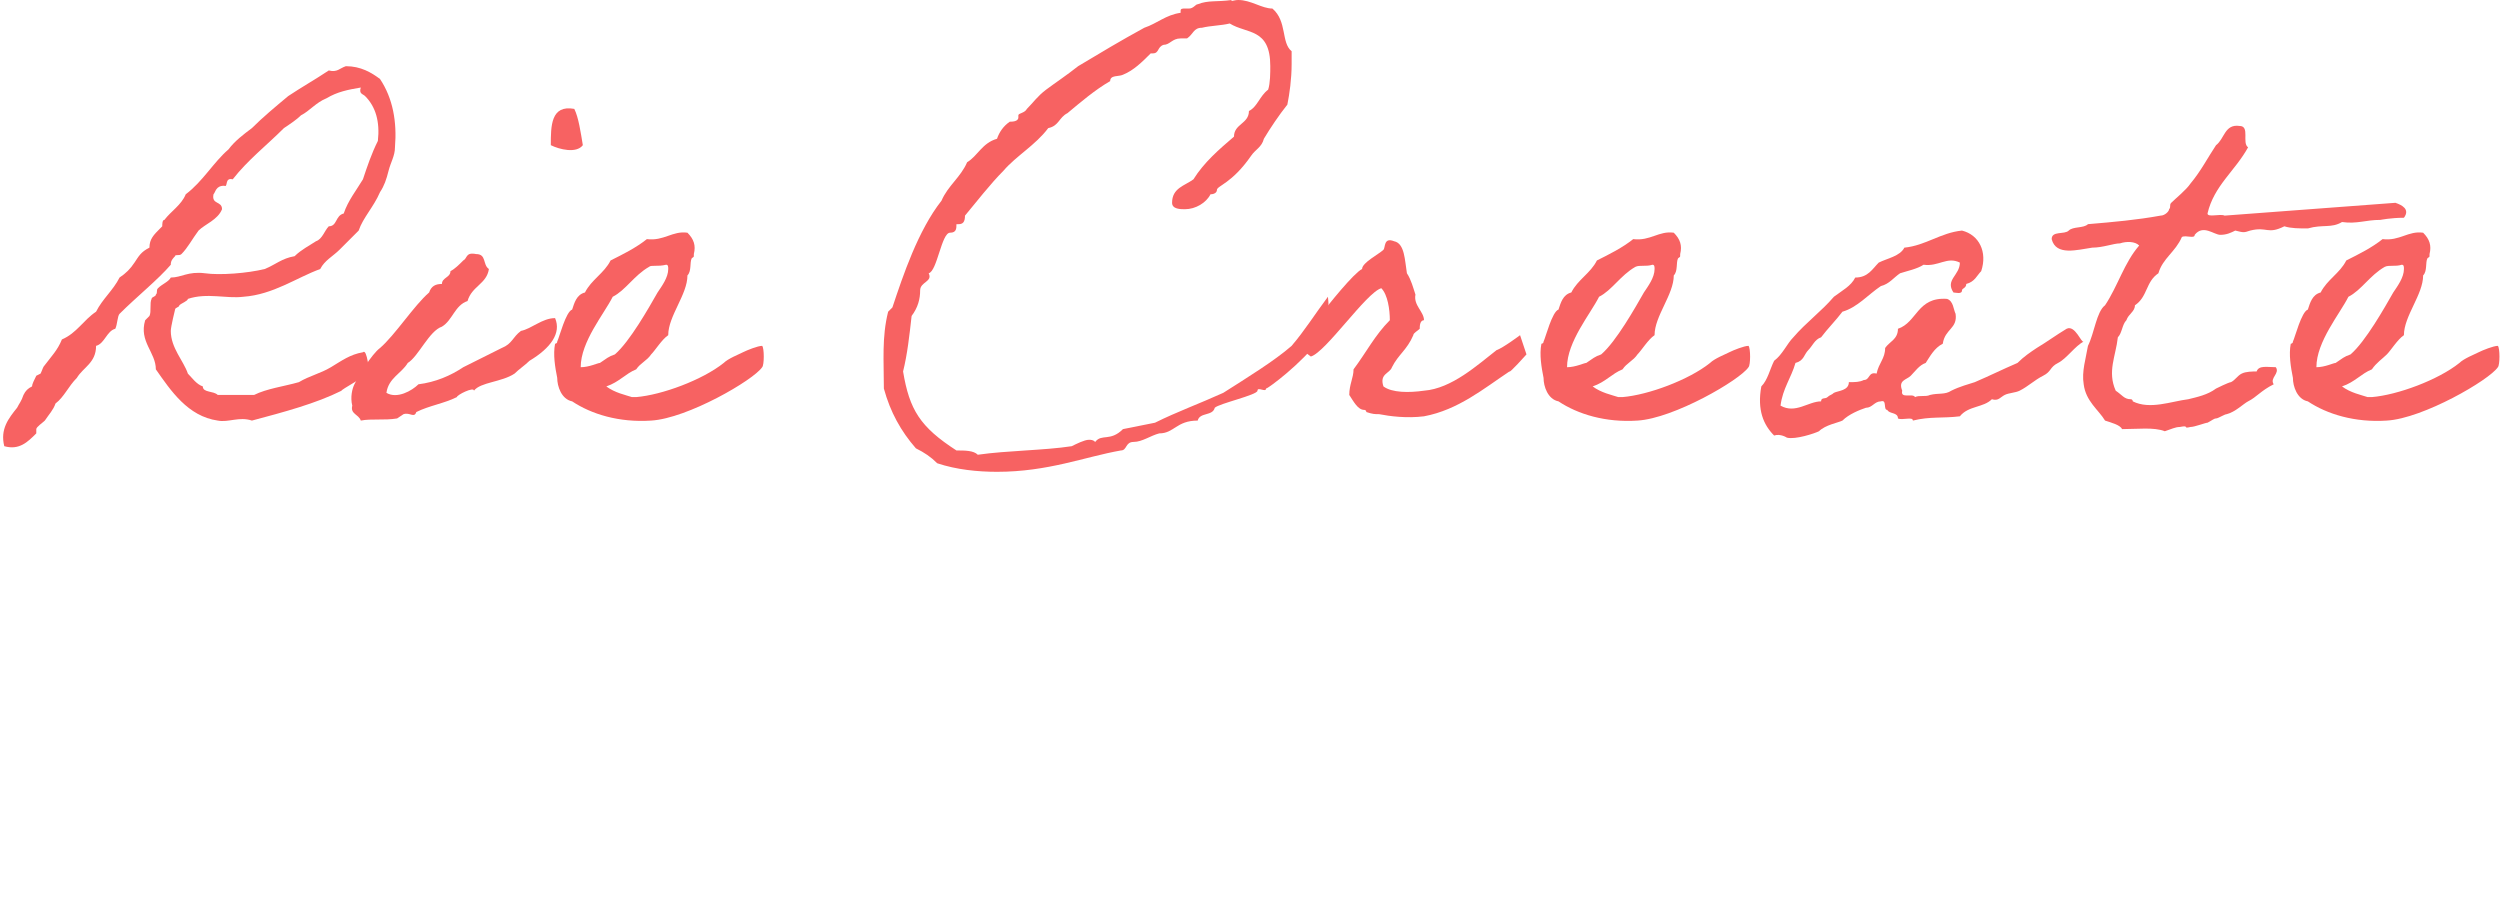 <?xml version="1.0" encoding="utf-8"?>
<!-- Generator: Adobe Illustrator 26.0.1, SVG Export Plug-In . SVG Version: 6.00 Build 0)  -->
<svg version="1.1" id="レイヤー_1" xmlns="http://www.w3.org/2000/svg" xmlns:xlink="http://www.w3.org/1999/xlink" x="0px"
	 y="0px" viewBox="0 0 117.1 42.6" style="enable-background:new 0 0 117.1 42.6;" xml:space="preserve">
<style type="text/css">
	.st0{enable-background:new    ;}
	.st1{fill:#F76262;}
</style>
<g id="レイヤー_2_00000075854044569131399220000003543905759336713112_">
	<g id="レイヤー_1-2">
		<g class="st0">
			<path class="st1" d="M17.3,17.5c0,0-1.4,0.8-1.3,0.8c-1.2,0.6-2.7,1-4.2,1.4c-0.6-0.2-1.1,0.1-1.6,0c-1.4-0.2-2.2-1.4-2.9-2.4
				C7.3,16.5,6.5,16,6.8,15c0,0,0.2-0.2,0.2-0.2c0.1-0.2,0-0.6,0.1-0.8c0-0.1,0.2-0.1,0.2-0.2c0.1-0.1,0-0.2,0.1-0.3
				C7.6,13.3,7.9,13.2,8,13c0.5,0,0.8-0.3,1.6-0.2c0.7,0.1,2,0,2.8-0.2c0.5-0.2,0.8-0.5,1.4-0.6c0.3-0.3,0.7-0.5,1-0.7
				c0.3-0.1,0.4-0.5,0.6-0.7c0.4,0,0.3-0.5,0.7-0.6c0.2-0.6,0.6-1.1,0.9-1.6c0.2-0.6,0.4-1.2,0.7-1.8c0.1-0.9-0.1-1.6-0.6-2.1
				c-0.1-0.1-0.3-0.1-0.2-0.4c-0.6,0.1-1.1,0.2-1.6,0.5c-0.5,0.2-0.8,0.6-1.2,0.8c-0.2,0.2-0.5,0.4-0.8,0.6
				c-0.8,0.8-1.7,1.5-2.4,2.4c-0.4-0.1-0.2,0.4-0.4,0.3C10.1,8.7,10.1,9,10,9.1c-0.1,0.5,0.4,0.3,0.4,0.7c-0.2,0.5-0.8,0.7-1.1,1
				c-0.3,0.4-0.5,0.8-0.8,1.1c-0.1,0.1-0.3,0-0.3,0.1C8,12.2,8,12.3,8,12.4c-0.6,0.7-1.6,1.5-2.4,2.3c-0.1,0.1-0.1,0.5-0.2,0.7
				c-0.4,0.1-0.5,0.7-0.9,0.8c0,0.8-0.6,1-0.9,1.5c-0.4,0.4-0.6,0.9-1,1.2c-0.1,0.3-0.3,0.5-0.5,0.8c-0.1,0.1-0.4,0.3-0.4,0.4
				c0,0,0,0.2,0,0.2c-0.4,0.4-0.8,0.8-1.5,0.6c-0.2-0.8,0.2-1.3,0.6-1.8c0.1-0.2,0.2-0.3,0.3-0.6c0.1-0.2,0.2-0.3,0.4-0.4
				c0-0.1,0.1-0.3,0.2-0.5c0,0,0.2-0.1,0.2-0.1c0.1-0.2,0.1-0.3,0.2-0.4c0.3-0.4,0.6-0.7,0.8-1.2c0.7-0.3,1-0.9,1.6-1.3
				c0.3-0.6,0.8-1,1.1-1.6c0.3-0.2,0.5-0.4,0.7-0.7s0.3-0.5,0.7-0.7C7,11.2,7.2,11,7.5,10.7c0,0,0.1-0.1,0.1-0.1
				c0-0.1,0-0.3,0.1-0.3c0.3-0.4,0.8-0.7,1-1.2c0.8-0.6,1.3-1.5,2-2.1c0.3-0.4,0.7-0.7,1.1-1c0.5-0.5,1.1-1,1.7-1.5
				c0.6-0.4,1.3-0.8,1.9-1.2c0.4,0.1,0.5-0.1,0.8-0.2c0.7,0,1.2,0.3,1.6,0.6c0.6,0.9,0.8,2,0.7,3.2c0,0.4-0.2,0.7-0.3,1.1
				c-0.1,0.4-0.2,0.7-0.4,1c-0.3,0.7-0.8,1.2-1,1.8c-0.3,0.3-0.6,0.6-0.9,0.9c-0.3,0.3-0.7,0.5-0.9,0.9c-1.1,0.4-2.2,1.2-3.6,1.3
				C10.6,14,9.7,13.7,8.8,14c0,0.1-0.3,0.2-0.4,0.3c0,0.1-0.2,0.1-0.2,0.2c0,0-0.2,0.8-0.2,1c0,0.8,0.6,1.4,0.8,2
				C9,17.7,9.2,18,9.5,18.1c0,0.3,0.5,0.2,0.7,0.4h1.7c0.6-0.3,1.4-0.4,2.1-0.6c0.5-0.3,1-0.4,1.5-0.7s0.9-0.6,1.5-0.7
				C17.2,16.3,17.3,17.5,17.3,17.5z"/>
			<path class="st1" d="M22.2,18.3c0-0.2-0.8,0.2-0.8,0.3c-0.6,0.3-1.3,0.4-1.9,0.7c-0.1,0.3-0.3,0-0.6,0.1c0,0-0.3,0.2-0.3,0.2
				c-0.6,0.1-1.2,0-1.7,0.1c-0.1-0.3-0.5-0.3-0.4-0.7c-0.1-0.4,0-0.8,0.1-1c0.2-0.4,0.8-1.4,1.2-1.7c0.7-0.6,1.6-2,2.3-2.6
				c0.1-0.3,0.3-0.4,0.6-0.4c0-0.3,0.4-0.3,0.4-0.6c0.2-0.1,0.4-0.3,0.6-0.5c0.2-0.1,0.1-0.4,0.6-0.3c0.5,0,0.3,0.5,0.6,0.7
				c-0.1,0.7-0.8,0.8-1,1.5c-0.6,0.2-0.7,0.9-1.2,1.2c-0.6,0.2-1.1,1.4-1.6,1.7c-0.3,0.5-0.9,0.7-1,1.4c0.5,0.3,1.2-0.1,1.5-0.4
				c0.8-0.1,1.5-0.4,2.1-0.8c0.6-0.3,1.2-0.6,1.8-0.9c0.5-0.2,0.5-0.5,0.9-0.8c0.5-0.1,1-0.6,1.6-0.6c0.3,0.7-0.2,1.4-1.2,2
				c-0.2,0.2-0.5,0.4-0.7,0.6C23.5,17.9,22.5,17.9,22.2,18.3z M26.9,5.1c0.2,0.4,0.3,1.1,0.4,1.7c-0.3,0.4-1.1,0.2-1.5,0
				C25.8,5.9,25.8,4.9,26.9,5.1z"/>
			<path class="st1" d="M35.7,17.2c-0.4,0.6-3.5,2.4-5.2,2.5c-1.5,0.1-2.8-0.3-3.7-0.9c-0.5-0.1-0.7-0.7-0.7-1.1
				c-0.1-0.5-0.2-1.1-0.1-1.6c0,0,0.1,0,0.1-0.1c0.1-0.2,0.4-1.4,0.7-1.5c0.1-0.3,0.2-0.7,0.6-0.8c0.3-0.6,0.9-0.9,1.2-1.5
				c0.6-0.3,1.2-0.6,1.7-1c0.8,0.1,1.2-0.4,1.9-0.3c0.3,0.3,0.4,0.6,0.3,1c0,0.2,0,0.1-0.1,0.2c-0.1,0.2,0,0.6-0.2,0.8
				c0,0.9-0.9,1.9-0.9,2.8c-0.3,0.2-0.6,0.7-0.8,0.9c-0.2,0.3-0.5,0.4-0.7,0.7c-0.5,0.2-0.8,0.6-1.4,0.8c0.4,0.3,0.9,0.4,1.2,0.5
				h0.2c1.2-0.1,3.1-0.8,4.1-1.6c0.2-0.2,0.7-0.4,0.9-0.5c0.2-0.1,0.7-0.3,0.9-0.3C35.8,16.3,35.8,17.1,35.7,17.2z M30.4,12.5
				c-0.7,0.4-1.1,1.1-1.7,1.4c-0.4,0.8-1.5,2.1-1.5,3.3c0.4,0,0.8-0.2,0.9-0.2c0.3-0.2,0.4-0.3,0.7-0.4c0.7-0.6,1.6-2.2,2-2.9
				c0.2-0.3,0.5-0.7,0.5-1.1c0-0.1,0-0.2-0.1-0.2C30.8,12.5,30.5,12.4,30.4,12.5z"/>
		</g>
		<g class="st0">
			<path class="st1" d="M62.2,13.9c0,0.1,0.2,1.2-0.4,2c-0.8,1.1-2.4,2.3-2.5,2.3v0c0,0.2-0.4-0.1-0.4,0.1s-1.8,0.6-2,0.8
				c-0.1,0.4-0.7,0.2-0.8,0.6c-1,0-1.1,0.6-1.8,0.6c-0.4,0.1-0.8,0.4-1.2,0.4c-0.4,0-0.3,0.4-0.6,0.4c-1.7,0.3-3.4,1-5.8,1
				c-0.9,0-1.9-0.1-2.8-0.4c-0.3-0.3-0.6-0.5-1-0.7c-0.7-0.8-1.2-1.7-1.5-2.8c0-1.3-0.1-2.4,0.2-3.6c0,0,0.2-0.2,0.2-0.2
				c0.5-1.5,1.2-3.6,2.3-5c0.3-0.7,0.9-1.1,1.2-1.8c0.5-0.3,0.7-0.9,1.4-1.1c0.1-0.3,0.3-0.6,0.6-0.8c0.1,0,0.4,0,0.4-0.2
				c0,0,0-0.1,0-0.1c0-0.1,0.3-0.1,0.4-0.3c0.3-0.3,0.5-0.6,0.9-0.9c0.4-0.3,1-0.7,1.5-1.1c1-0.6,2-1.2,3.1-1.8
				c0.6-0.2,1-0.6,1.7-0.7c0,0,0-0.1,0-0.1c0-0.1,0.1-0.1,0.2-0.1h0.2c0.2,0,0.3-0.2,0.4-0.2c0.5-0.2,0.9-0.1,1.6-0.2
				C57.6,0.1,57.8,0,58,0c0.6,0,1.1,0.4,1.6,0.4C60.3,1,60,2,60.5,2.4v0.6c0,0.7-0.1,1.4-0.2,1.9c-0.4,0.5-0.8,1.1-1.1,1.6
				c-0.1,0.4-0.4,0.5-0.6,0.8C57.7,8.6,57,8.7,57,8.9c0,0.1-0.1,0.2-0.3,0.2h0c-0.2,0.4-0.7,0.7-1.2,0.7c-0.2,0-0.6,0-0.6-0.3
				c0-0.7,0.6-0.8,1-1.1c0.5-0.8,1.2-1.4,1.9-2c0-0.6,0.7-0.6,0.7-1.2c0.4-0.2,0.5-0.7,0.9-1c0.1-0.3,0.1-0.8,0.1-1.1
				c0-1.8-1.1-1.5-1.9-2c-0.4,0.1-0.9,0.1-1.3,0.2c-0.4,0-0.4,0.3-0.7,0.5c-0.1,0-0.2,0-0.3,0c-0.4,0-0.5,0.3-0.8,0.3
				c-0.3,0.1-0.2,0.4-0.5,0.4c0,0-0.1,0-0.1,0c-0.4,0.4-0.8,0.8-1.3,1c-0.2,0.1-0.6,0-0.6,0.3c-0.7,0.4-1.4,1-2,1.5
				c-0.4,0.2-0.4,0.6-0.9,0.7c-0.6,0.8-1.5,1.3-2.1,2c-0.6,0.6-1.3,1.5-1.8,2.1c0,0.3-0.1,0.4-0.3,0.4h-0.1c0,0.2,0,0.4-0.3,0.4
				c-0.4,0-0.6,1.8-1,1.9c0.2,0.4-0.4,0.4-0.4,0.8c0,0.4-0.1,0.8-0.4,1.2c-0.1,0.9-0.2,1.8-0.4,2.6c0.3,1.8,0.8,2.6,2.5,3.7
				c0.4,0,0.8,0,1,0.2c1.4-0.2,3.1-0.2,4.4-0.4c0.2-0.1,0.6-0.3,0.8-0.3c0.1,0,0.2,0,0.3,0.1c0.3-0.4,0.7,0,1.3-0.6
				c0.5-0.1,1-0.2,1.5-0.3c1-0.5,2.1-0.9,3.2-1.4c1.1-0.7,2.4-1.5,3.2-2.2C61.1,15.5,61.6,14.7,62.2,13.9z"/>
			<path class="st1" d="M71.2,15.7c0,0,0.3,0.9,0.3,0.9s-0.8,0.9-0.8,0.8c-1.2,0.8-2.4,1.8-4,2.1c-0.8,0.1-1.6,0-2.1-0.1
				c-0.2,0-0.3,0-0.6-0.1c0,0,0-0.1-0.1-0.1c-0.3,0-0.5-0.4-0.7-0.7c0-0.5,0.2-0.8,0.2-1.2c0.6-0.8,1-1.6,1.7-2.3
				c0-0.5-0.1-1.2-0.4-1.5c-0.7,0.2-2.6,3-3.3,3.2c0,0-0.8-0.6-0.8-0.6c0.4-0.3,1-1.1,1.3-1.4c0.3-0.4,1.5-1.9,1.9-2.1
				c0-0.3,0.8-0.7,1-0.9c0.1-0.1,0-0.6,0.5-0.4c0.5,0.1,0.5,0.9,0.6,1.5c0.2,0.3,0.3,0.7,0.4,1c-0.1,0.5,0.4,0.8,0.4,1.2
				c-0.2,0-0.2,0.3-0.2,0.4c-0.1,0.1-0.3,0.2-0.3,0.3c-0.3,0.7-0.7,0.9-1,1.5c-0.1,0.3-0.6,0.3-0.4,0.9c0.4,0.3,1.2,0.3,1.9,0.2
				c1.3-0.1,2.5-1.2,3.4-1.9C70.4,16.3,71.2,15.7,71.2,15.7z"/>
			<path class="st1" d="M81.9,17.2c-0.4,0.6-3.5,2.4-5.2,2.5c-1.5,0.1-2.8-0.3-3.7-0.9c-0.5-0.1-0.7-0.7-0.7-1.1
				c-0.1-0.5-0.2-1.1-0.1-1.6c0,0,0.1,0,0.1-0.1c0.1-0.2,0.4-1.4,0.7-1.5c0.1-0.3,0.2-0.7,0.6-0.8c0.3-0.6,0.9-0.9,1.2-1.5
				c0.6-0.3,1.2-0.6,1.7-1c0.8,0.1,1.2-0.4,1.9-0.3c0.3,0.3,0.4,0.6,0.3,1c0,0.2,0,0.1-0.1,0.2c-0.1,0.2,0,0.6-0.2,0.8
				c0,0.9-0.9,1.9-0.9,2.8c-0.3,0.2-0.6,0.7-0.8,0.9c-0.2,0.3-0.5,0.4-0.7,0.7c-0.5,0.2-0.8,0.6-1.4,0.8c0.4,0.3,0.9,0.4,1.2,0.5
				h0.2c1.2-0.1,3.1-0.8,4.1-1.6c0.2-0.2,0.7-0.4,0.9-0.5c0.2-0.1,0.7-0.3,0.9-0.3C82,16.3,82,17.1,81.9,17.2z M76.6,12.5
				c-0.7,0.4-1.1,1.1-1.7,1.4c-0.4,0.8-1.5,2.1-1.5,3.3c0.4,0,0.8-0.2,0.9-0.2c0.3-0.2,0.4-0.3,0.7-0.4c0.7-0.6,1.6-2.2,2-2.9
				c0.2-0.3,0.5-0.7,0.5-1.1c0-0.1,0-0.2-0.1-0.2C77.1,12.5,76.8,12.4,76.6,12.5z"/>
			<path class="st1" d="M97.6,16c-0.4,0.2-0.8,0.8-1.2,1c-0.4,0.2-0.3,0.4-0.7,0.6c-0.4,0.2-0.7,0.5-1.1,0.7
				c-0.2,0.1-0.5,0.1-0.7,0.2c-0.2,0.1-0.3,0.3-0.6,0.2c-0.4,0.4-1.1,0.3-1.5,0.8c-0.8,0.1-1.4,0-2.2,0.2c0-0.2-0.5,0-0.7-0.1
				c0-0.3-0.4-0.2-0.5-0.4c-0.2,0,0-0.5-0.3-0.4c-0.3,0-0.4,0.3-0.7,0.3c-0.3,0.1-0.8,0.3-1.1,0.6c-0.2,0.1-0.8,0.2-1.1,0.5
				c-0.2,0.1-1.1,0.4-1.5,0.3c0,0-0.3-0.2-0.6-0.1c-0.5-0.5-0.8-1.2-0.6-2.3c0.3-0.3,0.4-0.8,0.6-1.2c0.4-0.3,0.6-0.8,0.9-1.1
				c0.6-0.7,1.3-1.2,1.9-1.9c0.4-0.3,0.8-0.5,1-0.9c0.6,0,0.8-0.4,1.1-0.7c0.4-0.2,1-0.3,1.2-0.7c1-0.1,1.7-0.7,2.7-0.8
				c0.8,0.2,1.2,1,0.9,1.9c-0.2,0.2-0.3,0.5-0.7,0.6c0,0.2-0.2,0.2-0.2,0.3c0,0.2-0.3,0.1-0.4,0.1c-0.4-0.6,0.3-0.8,0.3-1.4
				c-0.6-0.3-1,0.2-1.7,0.1c-0.3,0.2-0.8,0.3-1.1,0.4c-0.3,0.2-0.5,0.5-0.9,0.6c-0.6,0.4-1.1,1-1.8,1.2c-0.3,0.4-0.7,0.8-1,1.2
				c-0.3,0.1-0.4,0.4-0.6,0.6c-0.2,0.2-0.2,0.5-0.6,0.6c-0.2,0.7-0.6,1.2-0.7,2c0.7,0.4,1.3-0.2,1.9-0.2c0-0.2,0.2-0.1,0.3-0.2
				c0.1-0.1,0.2-0.1,0.3-0.2c0.2-0.1,0.7-0.1,0.7-0.5c0.3,0,0.5,0,0.7-0.1c0.3,0,0.2-0.4,0.6-0.3c0.1-0.5,0.4-0.7,0.4-1.2
				c0.2-0.3,0.6-0.4,0.6-0.9c0.9-0.3,0.9-1.5,2.3-1.4c0.3,0.1,0.3,0.5,0.4,0.7c0.1,0.7-0.5,0.7-0.6,1.4c-0.4,0.2-0.6,0.6-0.8,0.9
				c-0.3,0.1-0.5,0.4-0.7,0.6c-0.2,0.2-0.6,0.2-0.4,0.7c-0.1,0.4,0.5,0.1,0.6,0.3c0.2-0.1,0.5,0,0.7-0.1c0.4-0.1,0.7,0,1-0.2
				c0.4-0.2,0.8-0.3,1.1-0.4c0.7-0.3,1.3-0.6,2-0.9c0.3-0.3,0.6-0.5,0.9-0.7c0.5-0.3,0.9-0.6,1.4-0.9C97.2,15.2,97.5,16.1,97.6,16z"
				/>
			<path class="st1" d="M106.5,18c-0.6,0.3-0.8,0.6-1.2,0.8c-0.2,0.1-0.6,0.5-1,0.6c-0.1,0-0.4,0.2-0.5,0.2c-0.1,0-0.2,0.1-0.4,0.2
				c-0.1,0-0.6,0.2-0.8,0.2c-0.4,0.1,0-0.1-0.5,0c-0.2,0-0.4,0.1-0.7,0.2c-0.5-0.2-1.3-0.1-2-0.1c-0.1-0.2-0.5-0.3-0.8-0.4
				c-0.3-0.5-0.9-0.9-1-1.7c-0.1-0.6,0.1-1.2,0.2-1.8c0.3-0.6,0.4-1.6,0.8-1.9c0.6-0.9,0.9-2,1.6-2.8c-0.2-0.2-0.6-0.2-0.9-0.1
				c-0.3,0-0.8,0.2-1.3,0.2c-0.7,0.1-1.7,0.4-1.9-0.4c0-0.4,0.6-0.2,0.8-0.4c0.2-0.2,0.7-0.1,0.9-0.3c1.2-0.1,2.3-0.2,3.4-0.4
				c0.2,0,0.4-0.2,0.4-0.3c0.1-0.1,0-0.2,0.1-0.3c0.2-0.2,0.7-0.6,0.9-0.9c0.5-0.6,0.8-1.2,1.2-1.8c0.4-0.3,0.4-1,1.1-0.9
				c0.5,0,0.1,0.8,0.4,1c-0.6,1.1-1.6,1.8-1.9,3.1c0,0.2,0.6,0,0.8,0.1c2.6-0.2,5.4-0.4,8-0.6c0.3,0.1,0.7,0.3,0.4,0.7
				c-0.6,0-1.1,0.1-1.1,0.1c-0.7,0-1.1,0.2-1.8,0.1c-0.5,0.3-0.9,0.1-1.6,0.3c-0.4,0-0.8,0-1.1-0.1c-0.8,0.4-0.8,0-1.6,0.2
				c-0.3,0.1-0.3,0.1-0.7,0c-0.2,0.1-0.4,0.2-0.7,0.2c-0.3,0-0.8-0.5-1.2,0c0,0.2-0.4,0-0.6,0.1c-0.3,0.7-0.9,1-1.1,1.7
				c-0.6,0.4-0.5,1.1-1.1,1.5c0,0.3-0.3,0.4-0.4,0.7c-0.2,0.2-0.2,0.6-0.4,0.8c-0.1,0.9-0.5,1.6-0.1,2.5c0.3,0.2,0.4,0.4,0.7,0.4
				c0.1,0,0.1,0.1,0.1,0.1c0.8,0.4,1.8,0,2.6-0.1c0.4-0.1,0.9-0.2,1.3-0.5c0,0,0.6-0.3,0.7-0.3c0.2-0.1,0.3-0.3,0.5-0.4
				c0.2-0.1,0.5-0.1,0.7-0.1c0.1-0.3,0.5-0.2,0.9-0.2C106.8,17.5,106.3,17.7,106.5,18z"/>
			<path class="st1" d="M117,17.2c-0.4,0.6-3.5,2.4-5.2,2.5c-1.5,0.1-2.8-0.3-3.7-0.9c-0.5-0.1-0.7-0.7-0.7-1.1
				c-0.1-0.5-0.2-1.1-0.1-1.6c0,0,0.1,0,0.1-0.1c0.1-0.2,0.4-1.4,0.7-1.5c0.1-0.3,0.2-0.7,0.6-0.8c0.3-0.6,0.9-0.9,1.2-1.5
				c0.6-0.3,1.2-0.6,1.7-1c0.8,0.1,1.2-0.4,1.9-0.3c0.3,0.3,0.4,0.6,0.3,1c0,0.2,0,0.1-0.1,0.2c-0.1,0.2,0,0.6-0.2,0.8
				c0,0.9-0.9,1.9-0.9,2.8c-0.3,0.2-0.6,0.7-0.8,0.9s-0.5,0.4-0.7,0.7c-0.5,0.2-0.8,0.6-1.4,0.8c0.4,0.3,0.9,0.4,1.2,0.5h0.2
				c1.2-0.1,3.1-0.8,4.1-1.6c0.2-0.2,0.7-0.4,0.9-0.5c0.2-0.1,0.7-0.3,0.9-0.3C117.1,16.3,117.1,17.1,117,17.2z M111.7,12.5
				c-0.7,0.4-1.1,1.1-1.7,1.4c-0.4,0.8-1.5,2.1-1.5,3.3c0.4,0,0.8-0.2,0.9-0.2c0.3-0.2,0.4-0.3,0.7-0.4c0.7-0.6,1.6-2.2,2-2.9
				c0.2-0.3,0.5-0.7,0.5-1.1c0-0.1,0-0.2-0.1-0.2C112.2,12.5,111.9,12.4,111.7,12.5z"/>
		</g>
	</g>
</g>
</svg>
